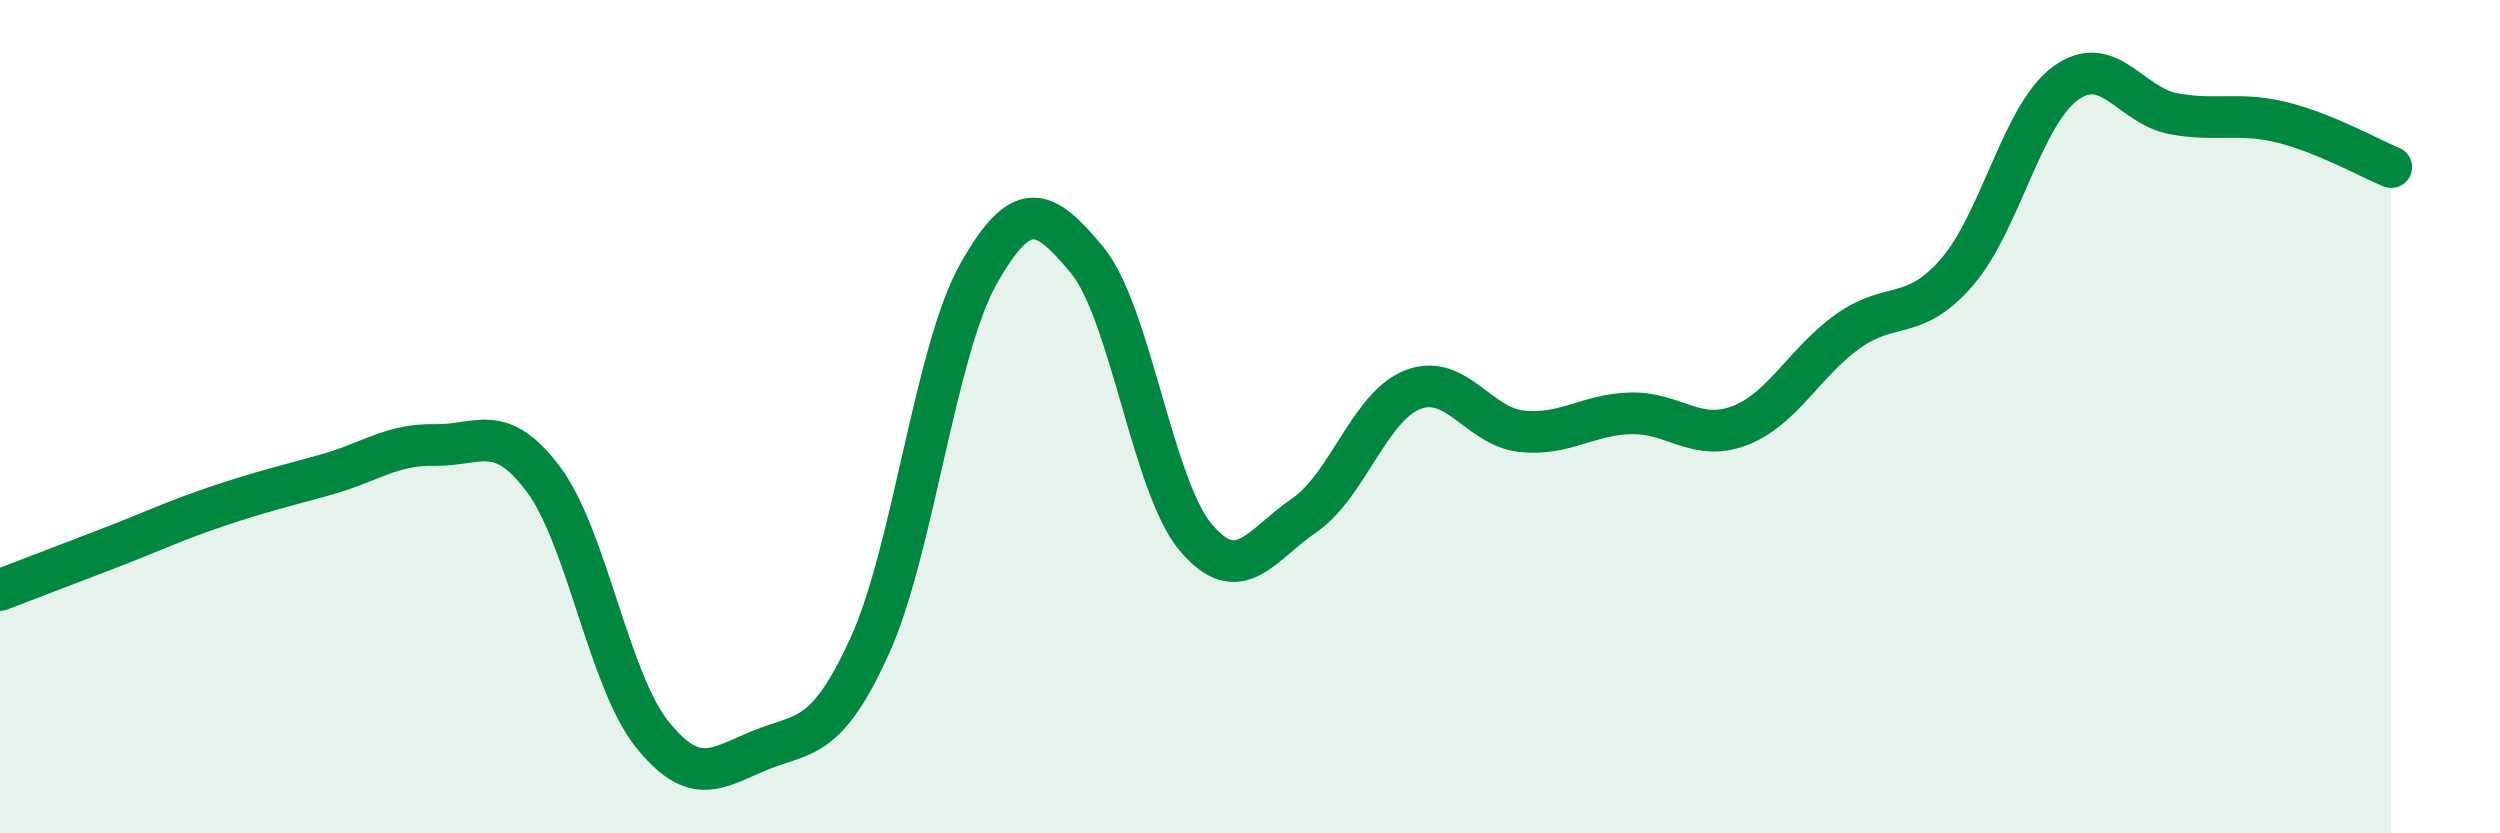 
    <svg width="60" height="20" viewBox="0 0 60 20" xmlns="http://www.w3.org/2000/svg">
      <path
        d="M 0,14.16 C 0.52,13.96 1.57,13.56 2.61,13.16 C 3.65,12.76 4.18,12.5 5.22,12.15 C 6.26,11.8 6.79,11.68 7.83,11.39 C 8.87,11.1 9.39,10.66 10.43,10.68 C 11.47,10.7 12,10.11 13.04,11.5 C 14.08,12.89 14.61,16.32 15.65,17.62 C 16.69,18.92 17.22,18.42 18.26,18 C 19.3,17.58 19.83,17.79 20.87,15.51 C 21.91,13.23 22.44,8.43 23.48,6.58 C 24.52,4.73 25.05,4.98 26.09,6.24 C 27.13,7.5 27.66,11.67 28.7,12.9 C 29.74,14.13 30.26,13.08 31.3,12.37 C 32.34,11.66 32.87,9.75 33.91,9.35 C 34.95,8.95 35.48,10.24 36.52,10.35 C 37.56,10.46 38.09,9.95 39.13,9.92 C 40.17,9.89 40.7,10.61 41.74,10.22 C 42.78,9.83 43.31,8.69 44.35,7.95 C 45.39,7.21 45.92,7.73 46.96,6.54 C 48,5.35 48.53,2.76 49.57,2 C 50.61,1.24 51.13,2.54 52.17,2.73 C 53.21,2.92 53.74,2.68 54.78,2.94 C 55.82,3.2 56.87,3.8 57.39,4.01L57.39 20L0 20Z"
        fill="#008740"
        opacity="0.1"
        stroke-linecap="round"
        stroke-linejoin="round"
      />
      <path
        d="M 0,14.16 C 0.52,13.96 1.57,13.56 2.61,13.16 C 3.65,12.76 4.18,12.5 5.22,12.15 C 6.26,11.8 6.79,11.68 7.83,11.39 C 8.87,11.1 9.39,10.66 10.43,10.68 C 11.47,10.7 12,10.11 13.04,11.5 C 14.08,12.89 14.61,16.32 15.65,17.62 C 16.69,18.92 17.22,18.42 18.26,18 C 19.3,17.58 19.83,17.79 20.87,15.51 C 21.91,13.23 22.44,8.43 23.48,6.58 C 24.52,4.73 25.05,4.98 26.09,6.24 C 27.13,7.5 27.66,11.67 28.7,12.9 C 29.74,14.13 30.26,13.08 31.3,12.37 C 32.34,11.66 32.87,9.75 33.91,9.35 C 34.95,8.95 35.48,10.24 36.52,10.35 C 37.56,10.46 38.09,9.95 39.13,9.92 C 40.17,9.89 40.7,10.61 41.74,10.22 C 42.78,9.83 43.31,8.69 44.35,7.95 C 45.39,7.21 45.92,7.73 46.96,6.54 C 48,5.35 48.53,2.76 49.57,2 C 50.61,1.24 51.13,2.54 52.17,2.73 C 53.21,2.92 53.74,2.68 54.78,2.94 C 55.82,3.2 56.87,3.8 57.39,4.01"
        stroke="#008740"
        stroke-width="1"
        fill="none"
        stroke-linecap="round"
        stroke-linejoin="round"
      />
    </svg>
  